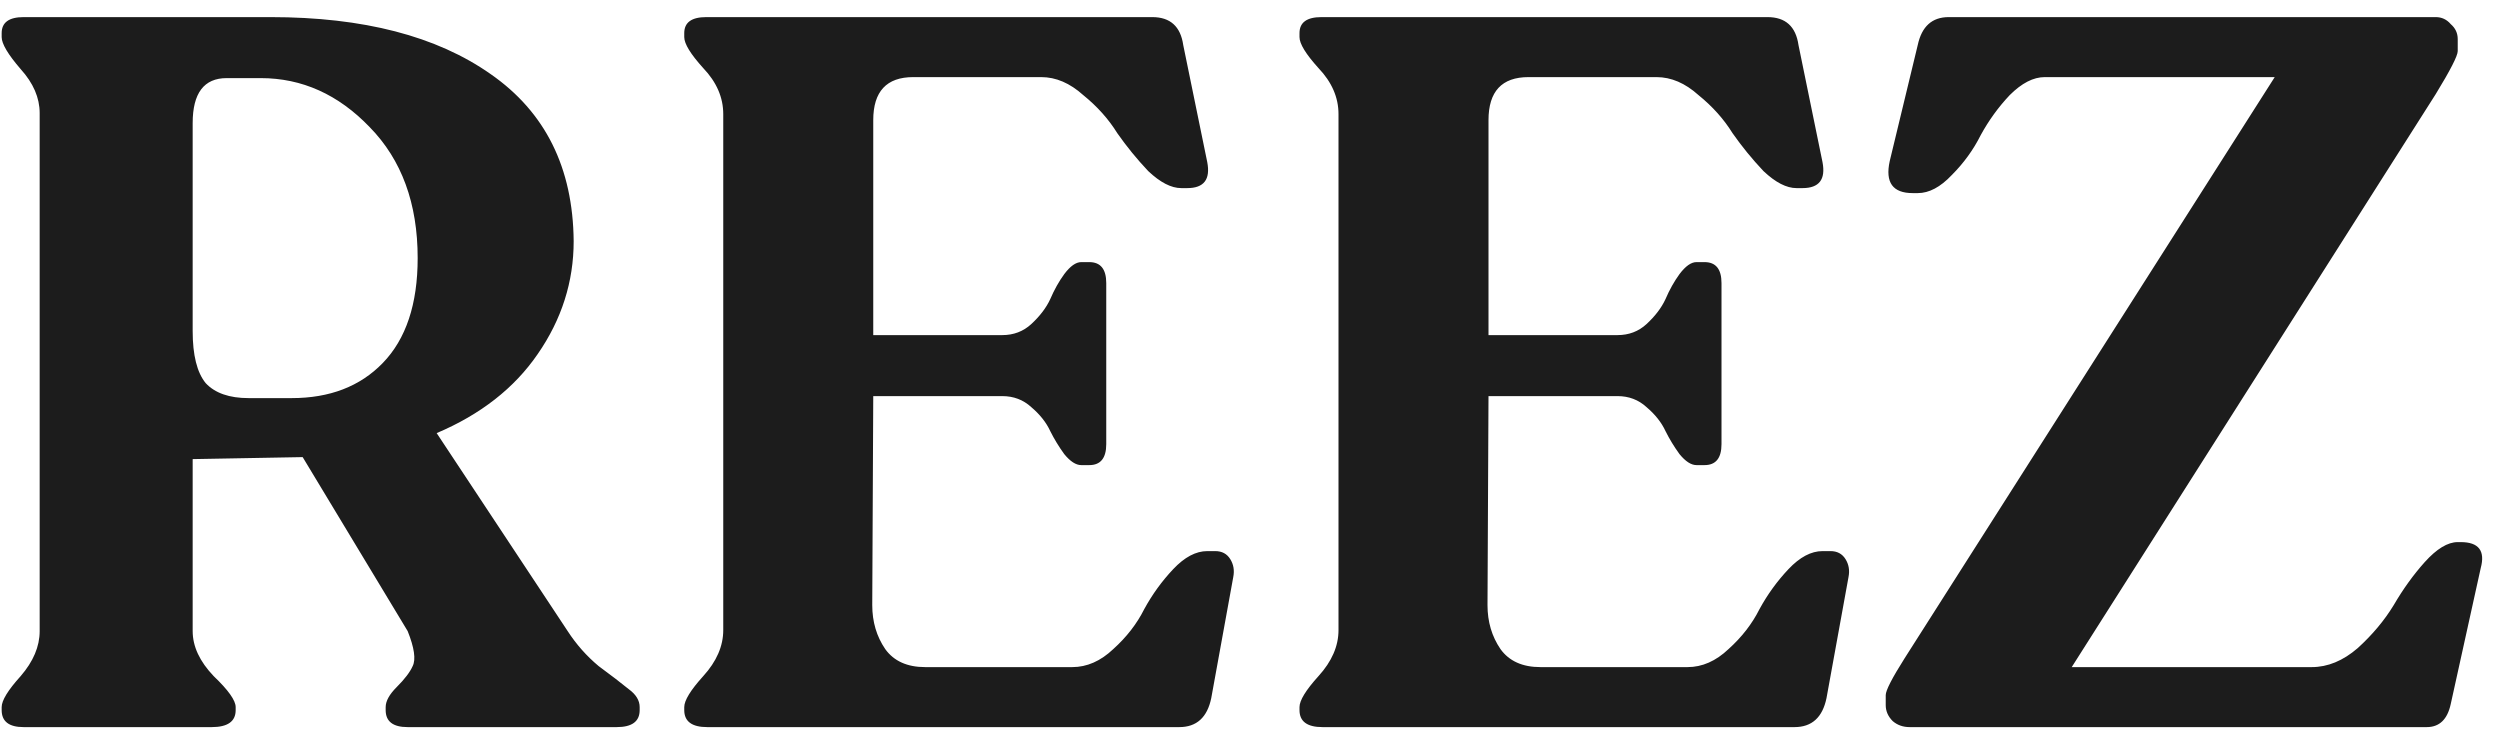 <svg width="90" height="27" viewBox="0 0 90 27" fill="none" xmlns="http://www.w3.org/2000/svg">
<path d="M20.436 22.72C20.748 23.2 21.12 23.62 21.552 23.98C22.008 24.316 22.368 24.592 22.632 24.808C22.896 25 23.028 25.216 23.028 25.456V25.564C23.028 25.972 22.752 26.176 22.2 26.176H14.676C14.148 26.176 13.884 25.972 13.884 25.564V25.456C13.884 25.24 14.016 25 14.28 24.736C14.568 24.448 14.76 24.196 14.856 23.98C14.976 23.74 14.916 23.32 14.676 22.72L10.896 16.456L6.936 16.528V22.72C6.936 23.272 7.188 23.812 7.692 24.34C8.22 24.844 8.484 25.216 8.484 25.456V25.564C8.484 25.972 8.196 26.176 7.62 26.176H0.852C0.324 26.176 0.06 25.972 0.06 25.564V25.456C0.06 25.216 0.288 24.844 0.744 24.34C1.2 23.812 1.428 23.272 1.428 22.72V4.072C1.428 3.52 1.2 2.992 0.744 2.488C0.288 1.96 0.06 1.576 0.06 1.336V1.192C0.06 0.808 0.324 0.616 0.852 0.616H9.744C13.08 0.616 15.72 1.3 17.664 2.668C19.632 4.036 20.628 6.04 20.652 8.68C20.652 10.144 20.22 11.5 19.356 12.748C18.516 13.972 17.304 14.92 15.72 15.592L20.436 22.72ZM8.952 14.332H10.5C11.868 14.332 12.96 13.912 13.776 13.072C14.616 12.208 15.036 10.948 15.036 9.292C15.036 7.324 14.46 5.752 13.308 4.576C12.18 3.4 10.872 2.812 9.384 2.812H8.16C7.344 2.812 6.936 3.352 6.936 4.432V11.92C6.936 12.784 7.092 13.408 7.404 13.792C7.74 14.152 8.256 14.332 8.952 14.332ZM25.461 26.176C24.909 26.176 24.633 25.972 24.633 25.564V25.456C24.633 25.216 24.861 24.844 25.317 24.34C25.797 23.812 26.037 23.26 26.037 22.684V4.108C26.037 3.508 25.797 2.956 25.317 2.452C24.861 1.948 24.633 1.576 24.633 1.336V1.192C24.633 0.808 24.897 0.616 25.425 0.616H41.481C42.129 0.616 42.501 0.952 42.597 1.624L43.461 5.836C43.581 6.46 43.341 6.772 42.741 6.772H42.525C42.165 6.772 41.769 6.568 41.337 6.16C40.929 5.728 40.557 5.272 40.221 4.792C39.909 4.288 39.501 3.832 38.997 3.424C38.517 2.992 38.013 2.776 37.485 2.776H32.877C31.917 2.776 31.437 3.292 31.437 4.324V12.064H36.081C36.489 12.064 36.837 11.932 37.125 11.668C37.437 11.38 37.665 11.08 37.809 10.768C37.953 10.432 38.121 10.132 38.313 9.868C38.529 9.58 38.733 9.436 38.925 9.436H39.213C39.621 9.436 39.825 9.688 39.825 10.192V15.988C39.825 16.492 39.621 16.744 39.213 16.744H38.925C38.733 16.744 38.529 16.612 38.313 16.348C38.121 16.084 37.953 15.808 37.809 15.52C37.665 15.208 37.437 14.92 37.125 14.656C36.837 14.392 36.489 14.26 36.081 14.26H31.437L31.401 21.784C31.401 22.384 31.557 22.912 31.869 23.368C32.181 23.8 32.661 24.016 33.309 24.016H38.601C39.129 24.016 39.621 23.8 40.077 23.368C40.557 22.936 40.929 22.456 41.193 21.928C41.481 21.4 41.829 20.92 42.237 20.488C42.645 20.056 43.053 19.84 43.461 19.84H43.749C43.989 19.84 44.169 19.936 44.289 20.128C44.409 20.32 44.445 20.536 44.397 20.776L43.605 25.132C43.461 25.828 43.077 26.176 42.453 26.176H25.461ZM47.61 26.176C47.058 26.176 46.782 25.972 46.782 25.564V25.456C46.782 25.216 47.01 24.844 47.466 24.34C47.946 23.812 48.186 23.26 48.186 22.684V4.108C48.186 3.508 47.946 2.956 47.466 2.452C47.01 1.948 46.782 1.576 46.782 1.336V1.192C46.782 0.808 47.046 0.616 47.574 0.616H63.63C64.278 0.616 64.65 0.952 64.746 1.624L65.61 5.836C65.73 6.46 65.49 6.772 64.89 6.772H64.674C64.314 6.772 63.918 6.568 63.486 6.16C63.078 5.728 62.706 5.272 62.37 4.792C62.058 4.288 61.65 3.832 61.146 3.424C60.666 2.992 60.162 2.776 59.634 2.776H55.026C54.066 2.776 53.586 3.292 53.586 4.324V12.064H58.23C58.638 12.064 58.986 11.932 59.274 11.668C59.586 11.38 59.814 11.08 59.958 10.768C60.102 10.432 60.27 10.132 60.462 9.868C60.678 9.58 60.882 9.436 61.074 9.436H61.362C61.77 9.436 61.974 9.688 61.974 10.192V15.988C61.974 16.492 61.77 16.744 61.362 16.744H61.074C60.882 16.744 60.678 16.612 60.462 16.348C60.27 16.084 60.102 15.808 59.958 15.52C59.814 15.208 59.586 14.92 59.274 14.656C58.986 14.392 58.638 14.26 58.23 14.26H53.586L53.55 21.784C53.55 22.384 53.706 22.912 54.018 23.368C54.33 23.8 54.81 24.016 55.458 24.016H60.75C61.278 24.016 61.77 23.8 62.226 23.368C62.706 22.936 63.078 22.456 63.342 21.928C63.63 21.4 63.978 20.92 64.386 20.488C64.794 20.056 65.202 19.84 65.61 19.84H65.898C66.138 19.84 66.318 19.936 66.438 20.128C66.558 20.32 66.594 20.536 66.546 20.776L65.754 25.132C65.61 25.828 65.226 26.176 64.602 26.176H47.61ZM88.586 19.516C89.234 19.516 89.474 19.828 89.306 20.452L88.226 25.348C88.106 25.9 87.818 26.176 87.362 26.176H68.75C68.51 26.176 68.306 26.104 68.138 25.96C67.97 25.792 67.886 25.6 67.886 25.384V25.024C67.886 24.856 68.114 24.412 68.57 23.692L81.89 2.776H73.61C73.202 2.776 72.782 2.992 72.35 3.424C71.942 3.856 71.594 4.336 71.306 4.864C71.042 5.392 70.694 5.872 70.262 6.304C69.854 6.736 69.446 6.952 69.038 6.952H68.858C68.138 6.952 67.862 6.568 68.03 5.8L69.038 1.624C69.182 0.952 69.554 0.616 70.154 0.616H87.686C87.902 0.616 88.082 0.7 88.226 0.868C88.394 1.012 88.478 1.192 88.478 1.408V1.84C88.478 2.008 88.214 2.524 87.686 3.388L74.582 24.016H83.222C83.798 24.016 84.35 23.788 84.878 23.332C85.406 22.852 85.838 22.336 86.174 21.784C86.51 21.208 86.882 20.692 87.29 20.236C87.722 19.756 88.118 19.516 88.478 19.516H88.586Z" fill="#1C1C1C"/>
</svg>

